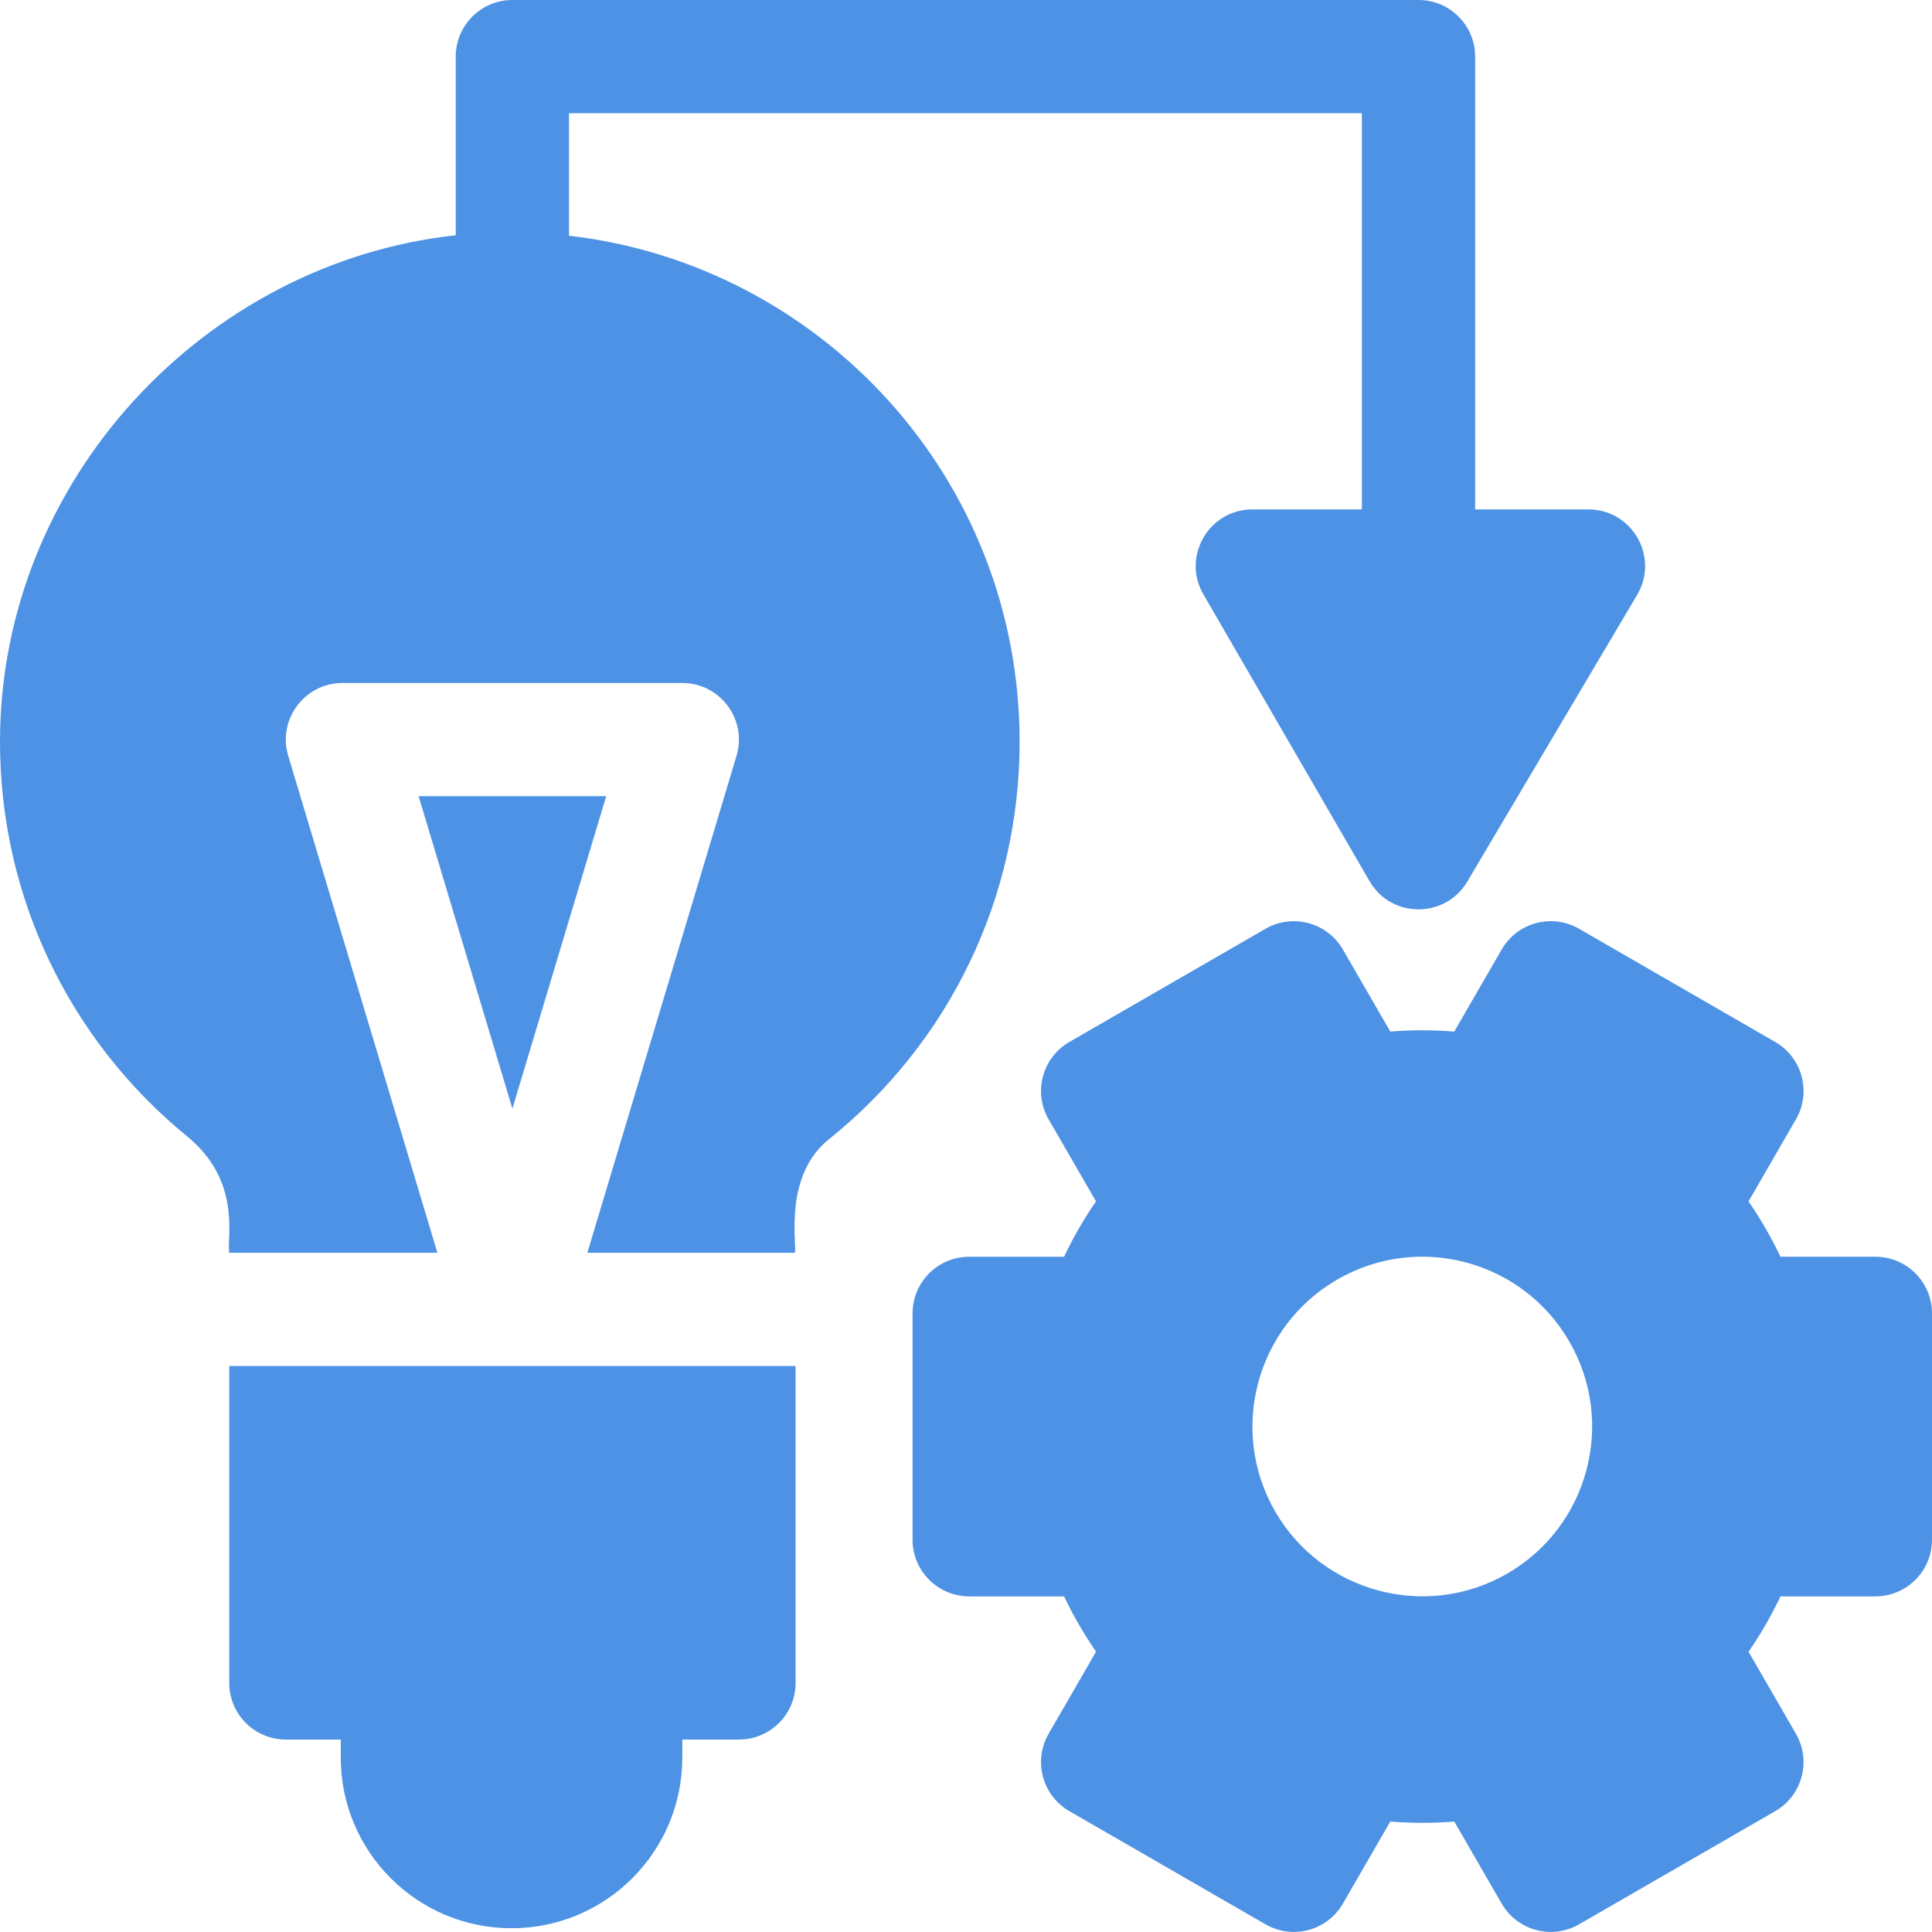 <svg width="64" height="64" viewBox="0 0 64 64" fill="none" xmlns="http://www.w3.org/2000/svg">
<path d="M62.123 41.631H58.98C58.684 41.007 58.334 40.396 57.922 39.799L59.493 37.078C60.011 36.182 59.704 35.035 58.807 34.517L52.308 30.767C51.411 30.249 50.263 30.557 49.745 31.453L48.174 34.173C47.468 34.115 46.76 34.115 46.055 34.172L44.485 31.454C43.967 30.558 42.819 30.25 41.922 30.767L35.423 34.517C34.526 35.035 34.219 36.182 34.737 37.079L36.307 39.797C35.905 40.379 35.552 40.991 35.249 41.632H32.107C31.07 41.632 30.23 42.471 30.23 43.507V51.007C30.23 52.042 31.07 52.882 32.107 52.882H35.25C35.553 53.521 35.906 54.131 36.308 54.714L34.737 57.434C34.219 58.331 34.526 59.478 35.423 59.996L41.922 63.746C42.815 64.261 43.965 63.96 44.485 63.059L46.056 60.34C46.762 60.398 47.47 60.398 48.175 60.341L49.745 63.059C50.263 63.956 51.411 64.263 52.308 63.746L58.807 59.996C59.703 59.478 60.011 58.331 59.493 57.434L57.923 54.716C58.325 54.134 58.678 53.522 58.981 52.882H62.123C63.16 52.882 64 52.042 64 51.007V43.507C64 42.471 63.16 41.631 62.123 41.631ZM49.929 52.128C47.224 53.688 43.783 52.738 42.241 50.069C40.689 47.383 41.613 43.936 44.301 42.385C46.995 40.831 50.434 41.751 51.989 44.444C53.541 47.13 52.617 50.577 49.929 52.128Z" fill="#4D92E4"/>
<path d="M7.594 55.75C7.594 56.785 8.434 57.625 9.47 57.625H11.288V58.221C11.288 61.344 13.821 63.875 16.945 63.875C20.07 63.875 22.602 61.344 22.602 58.221V57.625H24.478C25.515 57.625 26.355 56.785 26.355 55.75V45.25H7.594V55.75Z" fill="#4D92E4"/>
<path d="M18.849 7.809V3.75H45.114V16.875H41.487C40.044 16.875 39.14 18.441 39.864 19.689L45.367 29.189C46.086 30.43 47.877 30.434 48.605 29.205L54.233 19.705C54.972 18.457 54.071 16.875 52.618 16.875H48.866V1.875C48.866 0.84 48.026 0 46.99 0H16.973C15.937 0 15.097 0.84 15.097 1.875V7.794C6.802 8.692 -0.001 15.9 1.72218e-07 24.578C0.001 29.66 2.26 34.422 6.199 37.644C8.012 39.126 7.509 40.991 7.593 41.5H14.489L9.548 25.039C9.188 23.837 10.089 22.625 11.345 22.625H22.601C23.857 22.625 24.759 23.836 24.398 25.039L19.457 41.5H26.335C26.387 41.099 25.975 38.931 27.462 37.737C31.474 34.513 33.776 29.716 33.776 24.576C33.776 15.798 27.135 8.76 18.849 7.809Z" fill="#4D92E4"/>
<path d="M13.867 26.375L16.974 36.725L20.081 26.375H13.867Z" fill="#4D92E4"/>
</svg>
